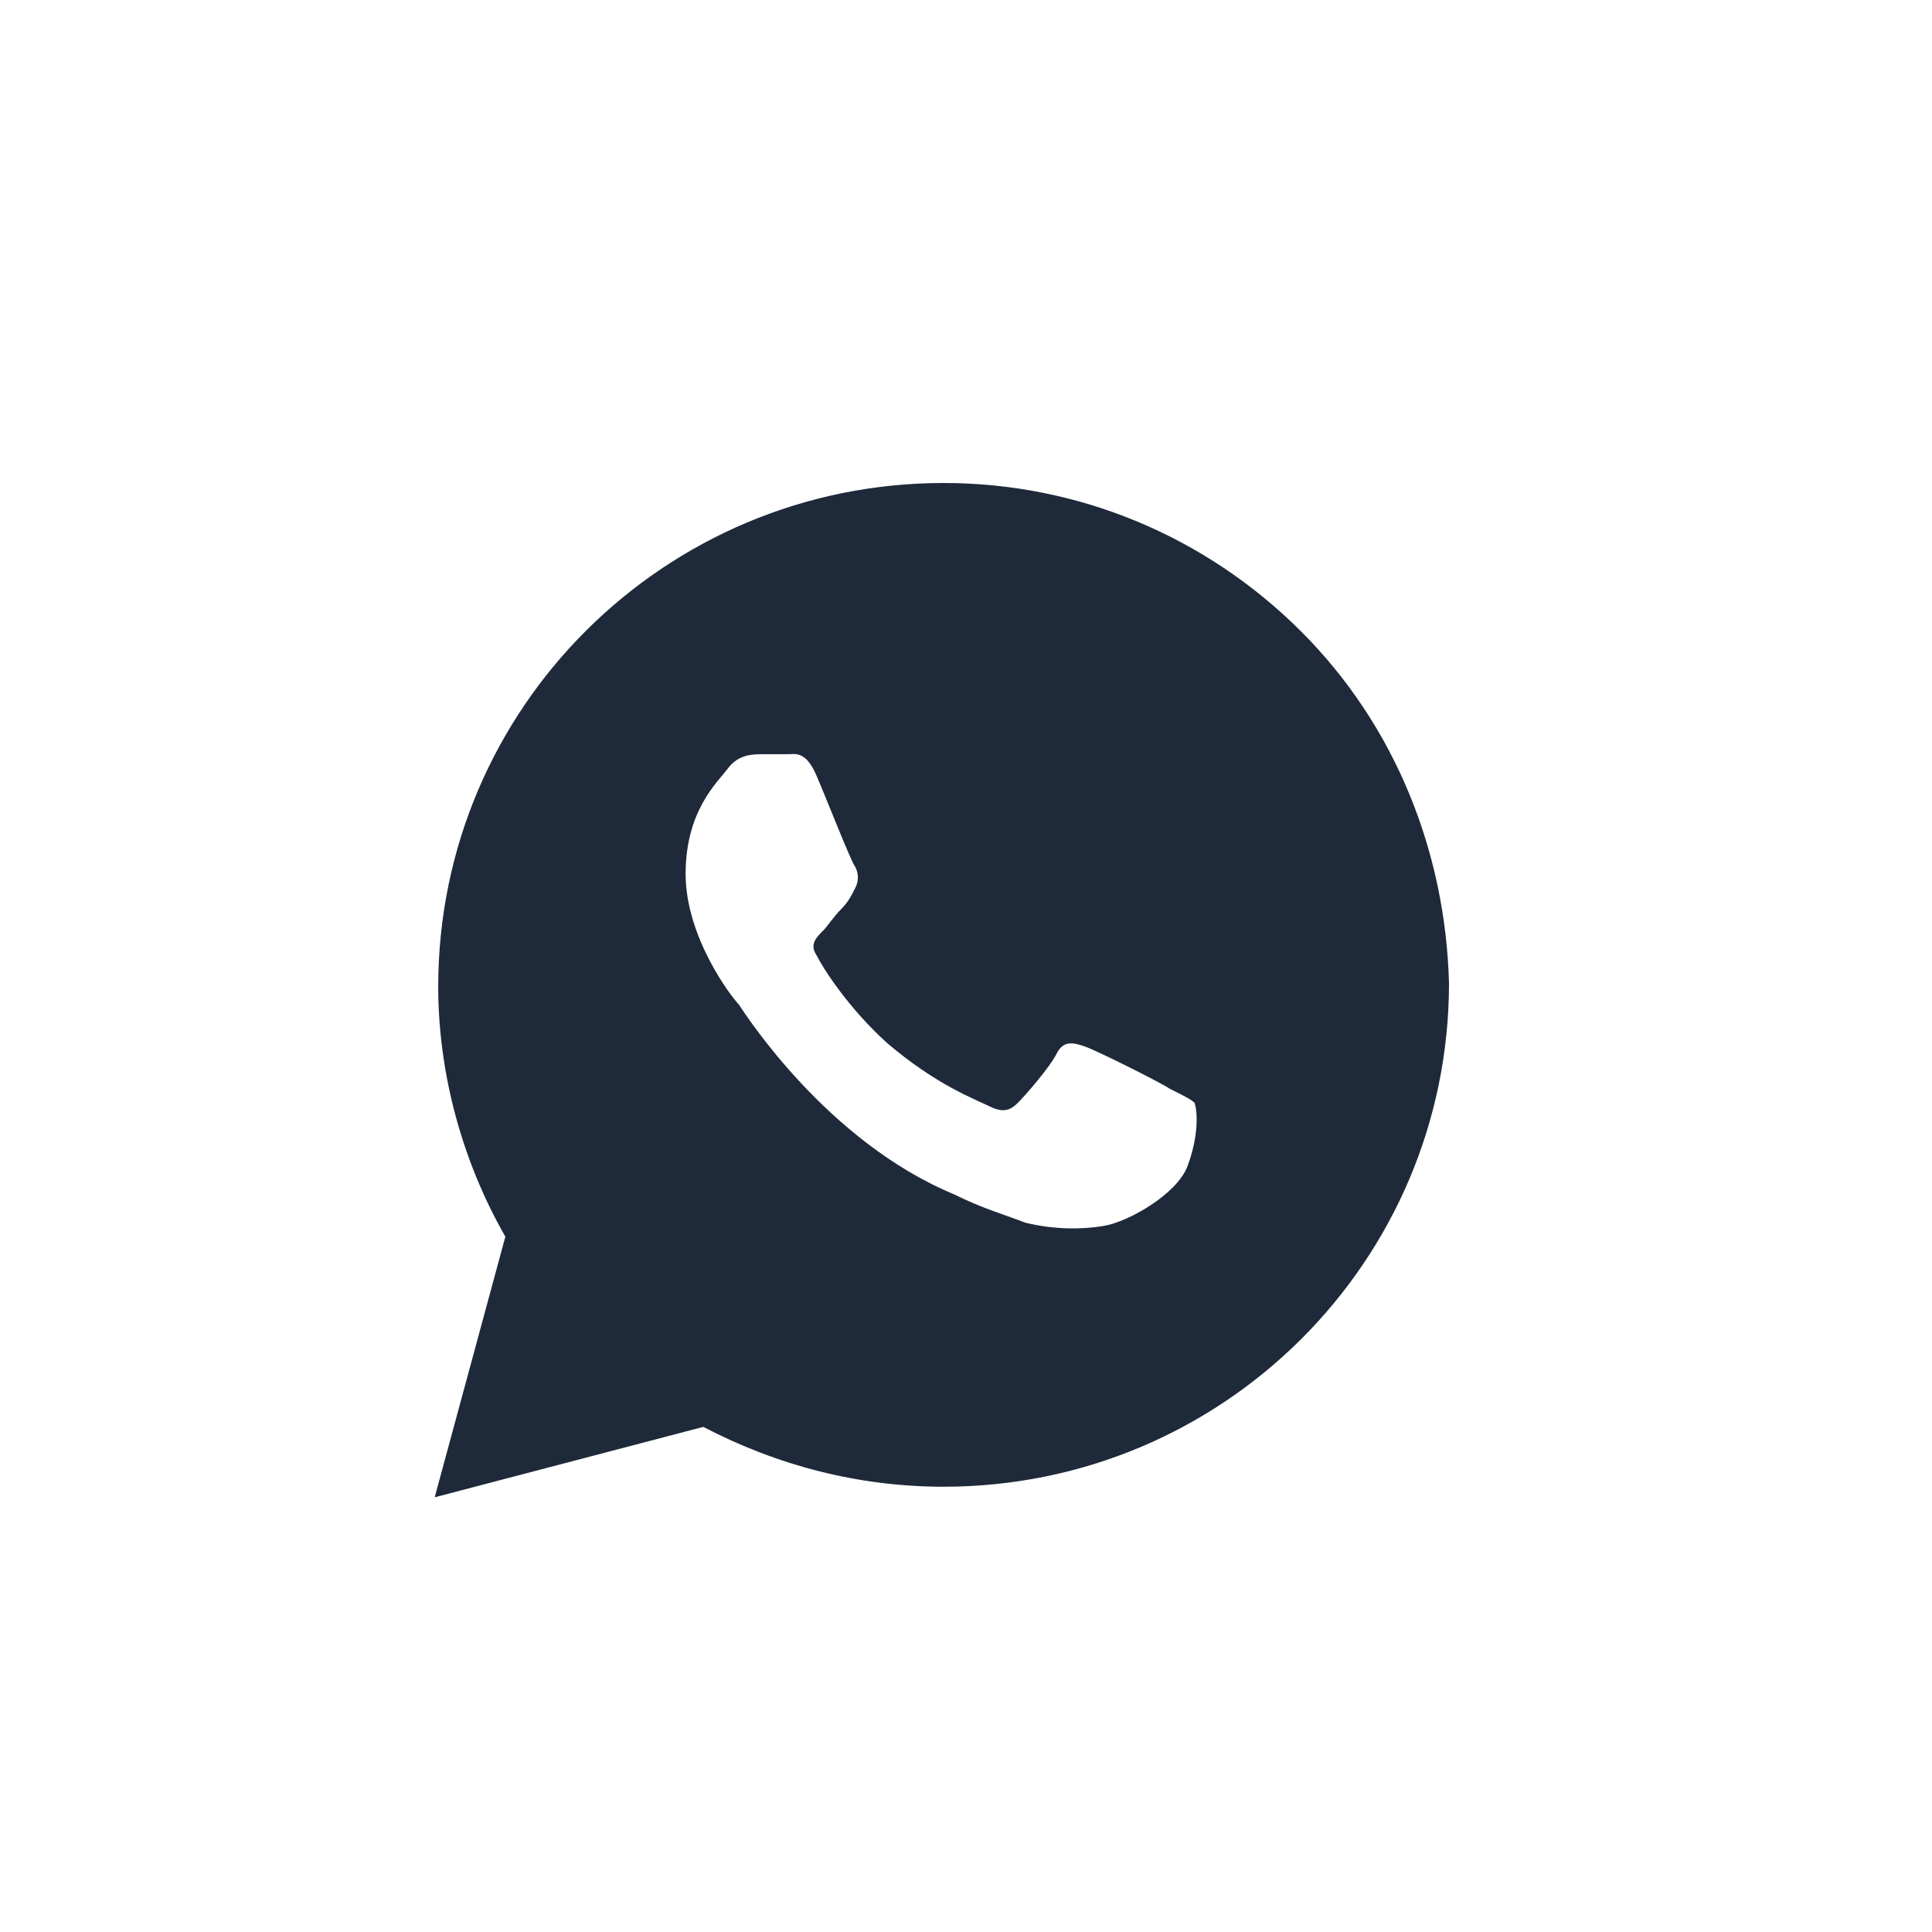 <svg width="40" height="40" viewBox="0 0 40 40" fill="none" xmlns="http://www.w3.org/2000/svg">
<path d="M26.927 13.062C24.951 11.094 22.317 10 19.537 10C13.756 10 9.073 14.667 9.073 20.427C9.073 22.25 9.585 24.073 10.463 25.604L9 31L14.561 29.542C16.098 30.344 17.78 30.781 19.537 30.781C25.317 30.781 30 26.115 30 20.354C29.927 17.656 28.902 15.031 26.927 13.062ZM24.585 24.146C24.366 24.729 23.341 25.312 22.829 25.385C22.39 25.458 21.805 25.458 21.22 25.312C20.854 25.167 20.341 25.021 19.756 24.729C17.122 23.635 15.439 21.01 15.293 20.792C15.146 20.646 14.195 19.406 14.195 18.094C14.195 16.781 14.854 16.198 15.073 15.906C15.293 15.615 15.585 15.615 15.805 15.615C15.951 15.615 16.171 15.615 16.317 15.615C16.463 15.615 16.683 15.542 16.902 16.052C17.122 16.562 17.634 17.875 17.707 17.948C17.78 18.094 17.78 18.24 17.707 18.385C17.634 18.531 17.561 18.677 17.415 18.823C17.268 18.969 17.122 19.188 17.049 19.26C16.902 19.406 16.756 19.552 16.902 19.771C17.049 20.062 17.561 20.865 18.366 21.594C19.39 22.469 20.195 22.76 20.488 22.906C20.78 23.052 20.927 22.979 21.073 22.833C21.22 22.688 21.732 22.104 21.878 21.812C22.024 21.521 22.244 21.594 22.463 21.667C22.683 21.74 24 22.396 24.22 22.542C24.512 22.688 24.659 22.76 24.732 22.833C24.805 23.052 24.805 23.562 24.585 24.146Z" fill="#1E2939"/>
</svg>
